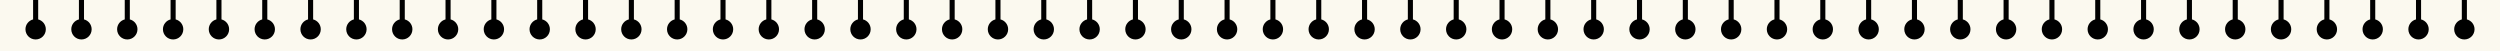 <?xml version="1.0" encoding="UTF-8"?> <svg xmlns="http://www.w3.org/2000/svg" width="1964" height="40" viewBox="0 0 1964 40" fill="none"> <rect width="1964" height="40" fill="#FBF9EF"></rect> <path fill-rule="evenodd" clip-rule="evenodd" d="M30 15.252C33.45 16.14 36 19.272 36 23C36 27.418 32.418 31 28 31C23.582 31 20 27.418 20 23C20 19.272 22.549 16.14 26 15.252V0H30V15.252ZM66 15.252C69.451 16.14 72 19.272 72 23C72 27.418 68.418 31 64 31C59.582 31 56 27.418 56 23C56 19.272 58.55 16.14 62 15.252V0H66V15.252ZM102 15.252C105.45 16.14 108 19.272 108 23C108 27.418 104.418 31 100 31C95.582 31 92 27.418 92 23C92 19.272 94.549 16.14 98 15.252V0H102V15.252ZM138 15.252C141.45 16.14 144 19.272 144 23C144 27.418 140.418 31 136 31C131.582 31 128 27.418 128 23C128 19.272 130.55 16.14 134 15.252V0H138V15.252ZM174 15.252C177.45 16.14 180 19.272 180 23C180 27.418 176.418 31 172 31C167.582 31 164 27.418 164 23C164 19.272 166.55 16.14 170 15.252V0H174V15.252ZM210 15.252C213.45 16.14 216 19.272 216 23C216 27.418 212.418 31 208 31C203.582 31 200 27.418 200 23C200 19.272 202.55 16.14 206 15.252V0H210V15.252ZM246 15.252C249.45 16.14 252 19.272 252 23C252 27.418 248.418 31 244 31C239.582 31 236 27.418 236 23C236 19.272 238.55 16.14 242 15.252V0H246V15.252ZM282 15.252C285.45 16.14 288 19.272 288 23C288 27.418 284.418 31 280 31C275.582 31 272 27.418 272 23C272 19.272 274.55 16.14 278 15.252V0H282V15.252ZM318 15.252C321.45 16.14 324 19.272 324 23C324 27.418 320.418 31 316 31C311.582 31 308 27.418 308 23C308 19.272 310.55 16.14 314 15.252V0H318V15.252ZM354 15.252C357.45 16.14 360 19.272 360 23C360 27.418 356.418 31 352 31C347.582 31 344 27.418 344 23C344 19.272 346.55 16.14 350 15.252V0H354V15.252ZM390 15.252C393.45 16.14 396 19.272 396 23C396 27.418 392.418 31 388 31C383.582 31 380 27.418 380 23C380 19.272 382.55 16.14 386 15.252V0H390V15.252ZM426 15.252C429.45 16.14 432 19.272 432 23C432 27.418 428.418 31 424 31C419.582 31 416 27.418 416 23C416 19.272 418.55 16.14 422 15.252V0H426V15.252ZM462 15.252C465.45 16.14 468 19.272 468 23C468 27.418 464.418 31 460 31C455.582 31 452 27.418 452 23C452 19.272 454.55 16.14 458 15.252V0H462V15.252ZM498 15.252C501.45 16.14 504 19.272 504 23C504 27.418 500.418 31 496 31C491.582 31 488 27.418 488 23C488 19.272 490.55 16.14 494 15.252V0H498V15.252ZM534 15.252C537.45 16.14 540 19.272 540 23C540 27.418 536.418 31 532 31C527.582 31 524 27.418 524 23C524 19.272 526.55 16.14 530 15.252V0H534V15.252ZM570 15.252C573.45 16.14 576 19.272 576 23C576 27.418 572.418 31 568 31C563.582 31 560 27.418 560 23C560 19.272 562.55 16.14 566 15.252V0H570V15.252ZM606 15.252C609.45 16.14 612 19.272 612 23C612 27.418 608.418 31 604 31C599.582 31 596 27.418 596 23C596 19.272 598.55 16.14 602 15.252V0H606V15.252ZM642 15.252C645.45 16.14 648 19.272 648 23C648 27.418 644.418 31 640 31C635.582 31 632 27.418 632 23C632 19.272 634.55 16.14 638 15.252V0H642V15.252ZM678 15.252C681.45 16.14 684 19.272 684 23C684 27.418 680.418 31 676 31C671.582 31 668 27.418 668 23C668 19.272 670.55 16.14 674 15.252V0H678V15.252ZM714 15.252C717.45 16.14 720 19.272 720 23C720 27.418 716.418 31 712 31C707.582 31 704 27.418 704 23C704 19.272 706.55 16.14 710 15.252V0H714V15.252ZM750 15.252C753.45 16.14 756 19.272 756 23C756 27.418 752.418 31 748 31C743.582 31 740 27.418 740 23C740 19.272 742.55 16.14 746 15.252V0H750V15.252ZM786 15.252C789.45 16.14 792 19.272 792 23C792 27.418 788.418 31 784 31C779.582 31 776 27.418 776 23C776 19.272 778.55 16.14 782 15.252V0H786V15.252ZM822 15.252C825.45 16.14 828 19.272 828 23C828 27.418 824.418 31 820 31C815.582 31 812 27.418 812 23C812 19.272 814.55 16.14 818 15.252V0H822V15.252ZM858 15.252C861.45 16.14 864 19.272 864 23C864 27.418 860.418 31 856 31C851.582 31 848 27.418 848 23C848 19.272 850.55 16.14 854 15.252V0H858V15.252ZM894 15.252C897.45 16.14 900 19.272 900 23C900 27.418 896.418 31 892 31C887.582 31 884 27.418 884 23C884 19.272 886.55 16.14 890 15.252V0H894V15.252ZM930 15.252C933.45 16.14 936 19.272 936 23C936 27.418 932.418 31 928 31C923.582 31 920 27.418 920 23C920 19.272 922.55 16.14 926 15.252V0H930V15.252ZM966 15.252C969.45 16.14 972 19.272 972 23C972 27.418 968.418 31 964 31C959.582 31 956 27.418 956 23C956 19.272 958.55 16.14 962 15.252V0H966V15.252ZM1002 15.252C1005.45 16.14 1008 19.272 1008 23C1008 27.418 1004.42 31 1000 31C995.582 31 992 27.418 992 23C992 19.272 994.55 16.14 998 15.252V0H1002V15.252ZM1038 15.252C1041.45 16.14 1044 19.272 1044 23C1044 27.418 1040.42 31 1036 31C1031.58 31 1028 27.418 1028 23C1028 19.272 1030.55 16.14 1034 15.252V0H1038V15.252ZM1074 15.252C1077.45 16.14 1080 19.272 1080 23C1080 27.418 1076.42 31 1072 31C1067.58 31 1064 27.418 1064 23C1064 19.272 1066.55 16.14 1070 15.252V0H1074V15.252ZM1110 15.252C1113.45 16.14 1116 19.272 1116 23C1116 27.418 1112.42 31 1108 31C1103.58 31 1100 27.418 1100 23C1100 19.272 1102.55 16.14 1106 15.252V0H1110V15.252ZM1146 15.252C1149.45 16.14 1152 19.272 1152 23C1152 27.418 1148.42 31 1144 31C1139.58 31 1136 27.418 1136 23C1136 19.272 1138.55 16.14 1142 15.252V0H1146V15.252ZM1182 15.252C1185.45 16.14 1188 19.272 1188 23C1188 27.418 1184.42 31 1180 31C1175.58 31 1172 27.418 1172 23C1172 19.272 1174.55 16.14 1178 15.252V0H1182V15.252ZM1218 15.252C1221.45 16.14 1224 19.272 1224 23C1224 27.418 1220.42 31 1216 31C1211.58 31 1208 27.418 1208 23C1208 19.272 1210.55 16.14 1214 15.252V0H1218V15.252ZM1254 15.252C1257.45 16.14 1260 19.272 1260 23C1260 27.418 1256.42 31 1252 31C1247.58 31 1244 27.418 1244 23C1244 19.272 1246.55 16.14 1250 15.252V0H1254V15.252ZM1290 15.252C1293.45 16.14 1296 19.272 1296 23C1296 27.418 1292.42 31 1288 31C1283.58 31 1280 27.418 1280 23C1280 19.272 1282.55 16.14 1286 15.252V0H1290V15.252ZM1326 15.252C1329.45 16.14 1332 19.272 1332 23C1332 27.418 1328.42 31 1324 31C1319.58 31 1316 27.418 1316 23C1316 19.272 1318.55 16.14 1322 15.252V0H1326V15.252ZM1362 15.252C1365.45 16.14 1368 19.272 1368 23C1368 27.418 1364.42 31 1360 31C1355.58 31 1352 27.418 1352 23C1352 19.272 1354.55 16.14 1358 15.252V0H1362V15.252ZM1398 15.252C1401.45 16.14 1404 19.272 1404 23C1404 27.418 1400.42 31 1396 31C1391.58 31 1388 27.418 1388 23C1388 19.272 1390.55 16.14 1394 15.252V0H1398V15.252ZM1434 15.252C1437.45 16.14 1440 19.272 1440 23C1440 27.418 1436.42 31 1432 31C1427.58 31 1424 27.418 1424 23C1424 19.272 1426.55 16.14 1430 15.252V0H1434V15.252ZM1470 15.252C1473.45 16.14 1476 19.272 1476 23C1476 27.418 1472.42 31 1468 31C1463.58 31 1460 27.418 1460 23C1460 19.272 1462.55 16.14 1466 15.252V0H1470V15.252ZM1506 15.252C1509.45 16.14 1512 19.272 1512 23C1512 27.418 1508.42 31 1504 31C1499.58 31 1496 27.418 1496 23C1496 19.272 1498.55 16.14 1502 15.252V0H1506V15.252ZM1542 15.252C1545.45 16.14 1548 19.272 1548 23C1548 27.418 1544.42 31 1540 31C1535.58 31 1532 27.418 1532 23C1532 19.272 1534.55 16.14 1538 15.252V0H1542V15.252ZM1578 15.252C1581.45 16.14 1584 19.272 1584 23C1584 27.418 1580.42 31 1576 31C1571.58 31 1568 27.418 1568 23C1568 19.272 1570.55 16.14 1574 15.252V0H1578V15.252ZM1614 15.252C1617.45 16.14 1620 19.272 1620 23C1620 27.418 1616.42 31 1612 31C1607.58 31 1604 27.418 1604 23C1604 19.272 1606.55 16.14 1610 15.252V0H1614V15.252ZM1650 15.252C1653.45 16.14 1656 19.272 1656 23C1656 27.418 1652.42 31 1648 31C1643.58 31 1640 27.418 1640 23C1640 19.272 1642.55 16.14 1646 15.252V0H1650V15.252ZM1686 15.252C1689.45 16.14 1692 19.272 1692 23C1692 27.418 1688.42 31 1684 31C1679.58 31 1676 27.418 1676 23C1676 19.272 1678.55 16.14 1682 15.252V0H1686V15.252ZM1722 15.252C1725.45 16.14 1728 19.272 1728 23C1728 27.418 1724.42 31 1720 31C1715.58 31 1712 27.418 1712 23C1712 19.272 1714.55 16.14 1718 15.252V0H1722V15.252ZM1758 15.252C1761.45 16.14 1764 19.272 1764 23C1764 27.418 1760.42 31 1756 31C1751.58 31 1748 27.418 1748 23C1748 19.272 1750.55 16.14 1754 15.252V0H1758V15.252ZM1794 15.252C1797.45 16.14 1800 19.272 1800 23C1800 27.418 1796.42 31 1792 31C1787.58 31 1784 27.418 1784 23C1784 19.272 1786.55 16.14 1790 15.252V0H1794V15.252ZM1830 15.252C1833.45 16.14 1836 19.272 1836 23C1836 27.418 1832.42 31 1828 31C1823.58 31 1820 27.418 1820 23C1820 19.272 1822.55 16.14 1826 15.252V0H1830V15.252ZM1866 15.252C1869.45 16.14 1872 19.272 1872 23C1872 27.418 1868.42 31 1864 31C1859.58 31 1856 27.418 1856 23C1856 19.272 1858.55 16.14 1862 15.252V0H1866V15.252ZM1902 15.252C1905.45 16.14 1908 19.272 1908 23C1908 27.418 1904.42 31 1900 31C1895.58 31 1892 27.418 1892 23C1892 19.272 1894.55 16.14 1898 15.252V0H1902V15.252ZM1938 15.252C1941.45 16.14 1944 19.272 1944 23C1944 27.418 1940.42 31 1936 31C1931.58 31 1928 27.418 1928 23C1928 19.272 1930.55 16.14 1934 15.252V0H1938V15.252Z" fill="black"></path> </svg> 